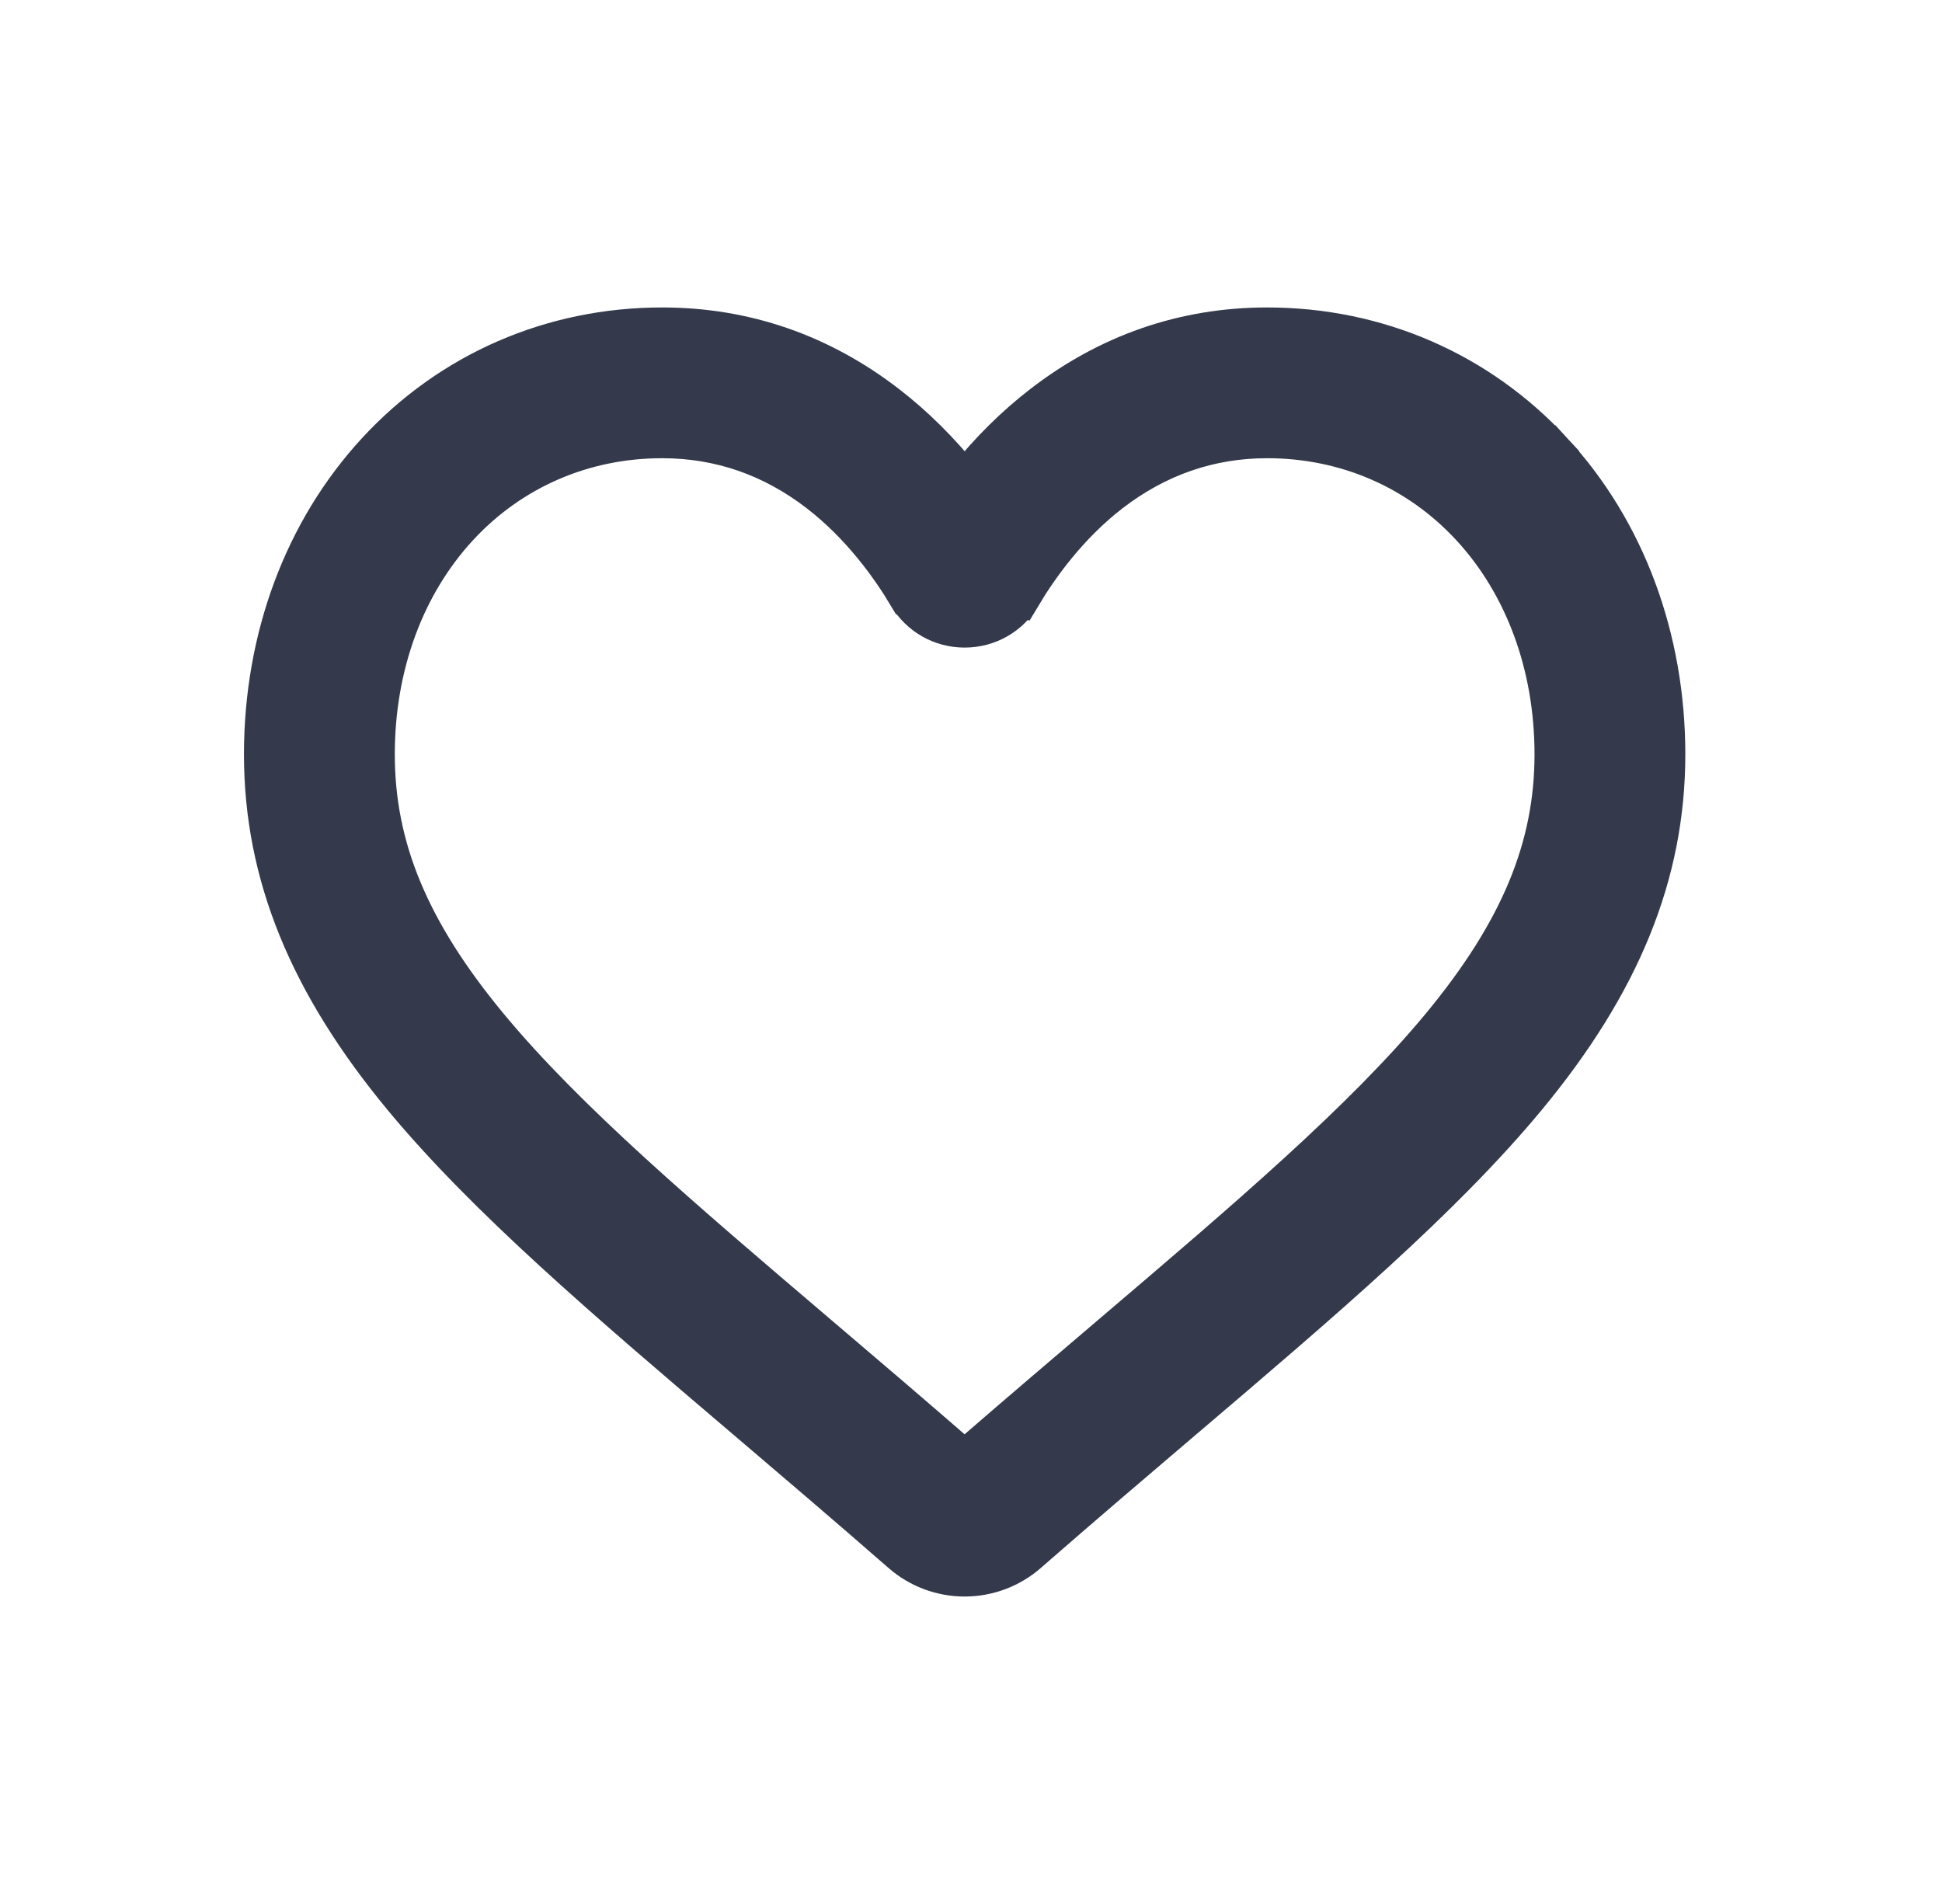 <svg width="51" height="50" viewBox="0 0 51 50" fill="none" xmlns="http://www.w3.org/2000/svg">
<path d="M19.544 37.309L19.544 37.309L19.548 37.312C20.785 38.366 22.185 39.558 23.637 40.826C24.106 41.237 24.709 41.463 25.333 41.463C25.957 41.463 26.56 41.237 27.029 40.827C28.485 39.555 29.887 38.361 31.126 37.306L31.126 37.306L31.154 37.283C34.758 34.214 37.915 31.526 40.119 28.868C42.606 25.87 43.796 22.984 43.796 19.809C43.796 16.749 42.746 13.907 40.818 11.818L40.478 12.132L40.818 11.818C38.866 9.702 36.184 8.537 33.277 8.537C31.094 8.537 29.092 9.229 27.337 10.585C26.608 11.148 25.938 11.813 25.333 12.572C24.729 11.813 24.058 11.148 23.33 10.585L23.33 10.585C21.575 9.229 19.573 8.537 17.39 8.537C14.482 8.537 11.801 9.702 9.849 11.818L9.849 11.818C7.921 13.907 6.87 16.749 6.87 19.809C6.87 22.985 8.061 25.87 10.548 28.868L10.548 28.868C12.753 31.527 15.911 34.215 19.517 37.286L19.538 37.304L19.542 37.307L19.544 37.309ZM12.884 26.933L12.884 26.933C10.797 24.418 9.905 22.23 9.905 19.809C9.905 17.487 10.686 15.384 12.08 13.874C13.45 12.389 15.333 11.57 17.39 11.57C18.885 11.57 20.255 12.043 21.473 12.984C22.567 13.829 23.337 14.905 23.792 15.668L23.793 15.668C24.119 16.214 24.697 16.543 25.333 16.543C25.97 16.543 26.548 16.214 26.874 15.668L26.477 15.431L26.874 15.668C27.33 14.905 28.1 13.829 29.193 12.984C30.412 12.043 31.782 11.57 33.277 11.57C35.334 11.57 37.217 12.389 38.587 13.874C39.981 15.384 40.762 17.487 40.762 19.809C40.762 22.23 39.869 24.418 37.783 26.933C35.752 29.381 32.721 31.964 29.158 34.998C28 35.984 26.696 37.094 25.331 38.278C23.973 37.096 22.672 35.988 21.516 35.004L21.516 35.004L21.512 35.001L21.509 34.998C21.509 34.998 21.508 34.997 21.508 34.997C17.945 31.964 14.914 29.381 12.884 26.933Z" fill="#343A4B" stroke="#343A4B" stroke-width="0.926"/>
</svg>
